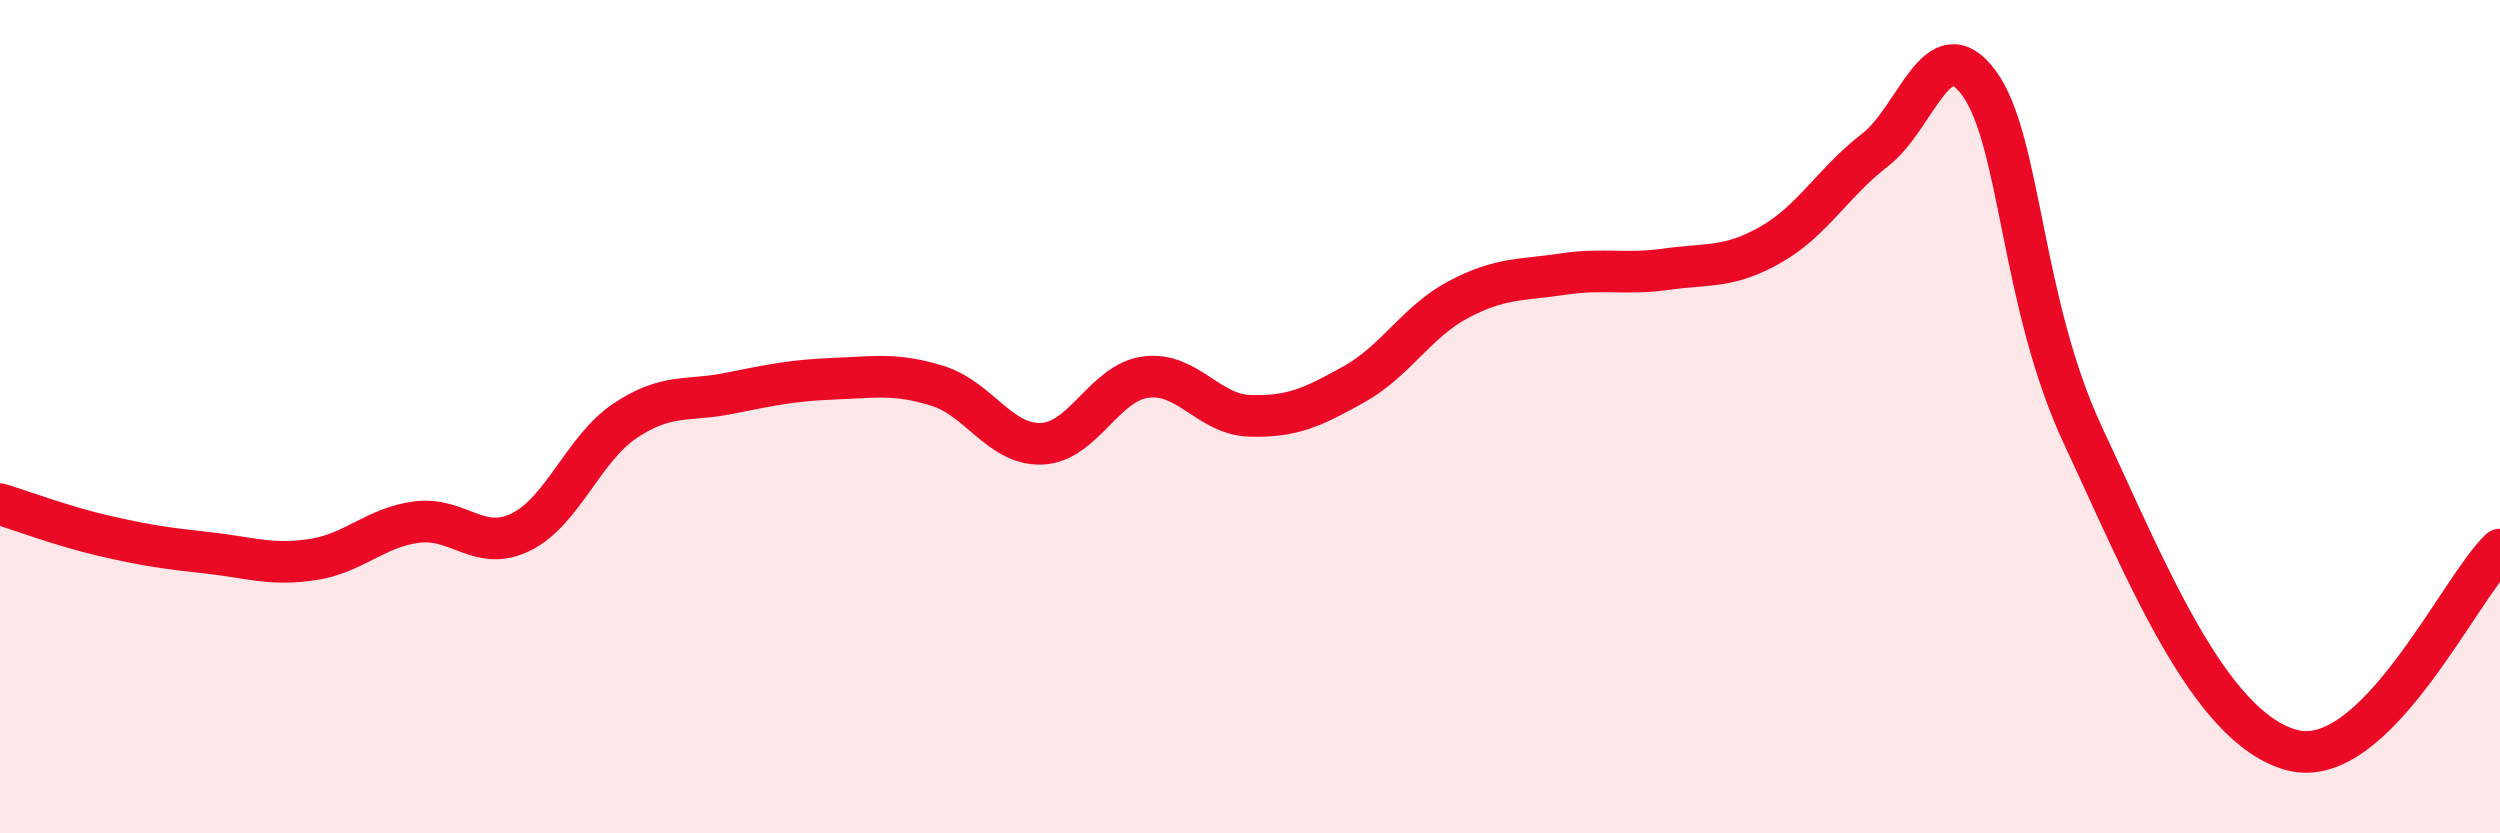
    <svg width="60" height="20" viewBox="0 0 60 20" xmlns="http://www.w3.org/2000/svg">
      <path
        d="M 0,12.1 C 0.5,12.25 1.5,12.63 2.5,12.86 C 3.5,13.09 4,13.16 5,13.27 C 6,13.38 6.5,13.58 7.5,13.43 C 8.5,13.28 9,12.66 10,12.53 C 11,12.4 11.5,13.26 12.5,12.77 C 13.5,12.28 14,10.77 15,10.1 C 16,9.43 16.5,9.64 17.5,9.44 C 18.5,9.24 19,9.13 20,9.09 C 21,9.05 21.5,8.95 22.5,9.26 C 23.5,9.57 24,10.69 25,10.65 C 26,10.61 26.5,9.18 27.5,9.05 C 28.5,8.92 29,9.95 30,9.98 C 31,10.01 31.5,9.78 32.5,9.22 C 33.5,8.66 34,7.72 35,7.19 C 36,6.66 36.5,6.73 37.5,6.58 C 38.5,6.43 39,6.6 40,6.46 C 41,6.32 41.5,6.44 42.5,5.87 C 43.5,5.3 44,4.37 45,3.6 C 46,2.83 46.5,0.63 47.5,2 C 48.5,3.37 48.5,7.27 50,10.47 C 51.5,13.67 53,17.46 55,18 C 57,18.54 59,14.15 60,13.19L60 20L0 20Z"
        fill="#EB0A25"
        opacity="0.1"
        stroke-linecap="round"
        stroke-linejoin="round"
      />
      <path
        d="M 0,12.1 C 0.5,12.25 1.5,12.63 2.5,12.86 C 3.5,13.09 4,13.16 5,13.27 C 6,13.38 6.5,13.58 7.5,13.43 C 8.5,13.28 9,12.66 10,12.53 C 11,12.4 11.5,13.26 12.5,12.77 C 13.5,12.28 14,10.77 15,10.1 C 16,9.43 16.5,9.64 17.5,9.44 C 18.5,9.24 19,9.13 20,9.09 C 21,9.05 21.5,8.95 22.5,9.26 C 23.5,9.57 24,10.69 25,10.65 C 26,10.61 26.5,9.18 27.5,9.05 C 28.5,8.92 29,9.95 30,9.98 C 31,10.01 31.5,9.78 32.5,9.22 C 33.5,8.66 34,7.72 35,7.19 C 36,6.66 36.5,6.73 37.5,6.58 C 38.5,6.43 39,6.6 40,6.46 C 41,6.32 41.5,6.44 42.5,5.87 C 43.5,5.3 44,4.37 45,3.6 C 46,2.83 46.5,0.63 47.5,2 C 48.5,3.37 48.5,7.27 50,10.47 C 51.5,13.67 53,17.46 55,18 C 57,18.54 59,14.15 60,13.19"
        stroke="#EB0A25"
        stroke-width="1"
        fill="none"
        stroke-linecap="round"
        stroke-linejoin="round"
      />
    </svg>
  